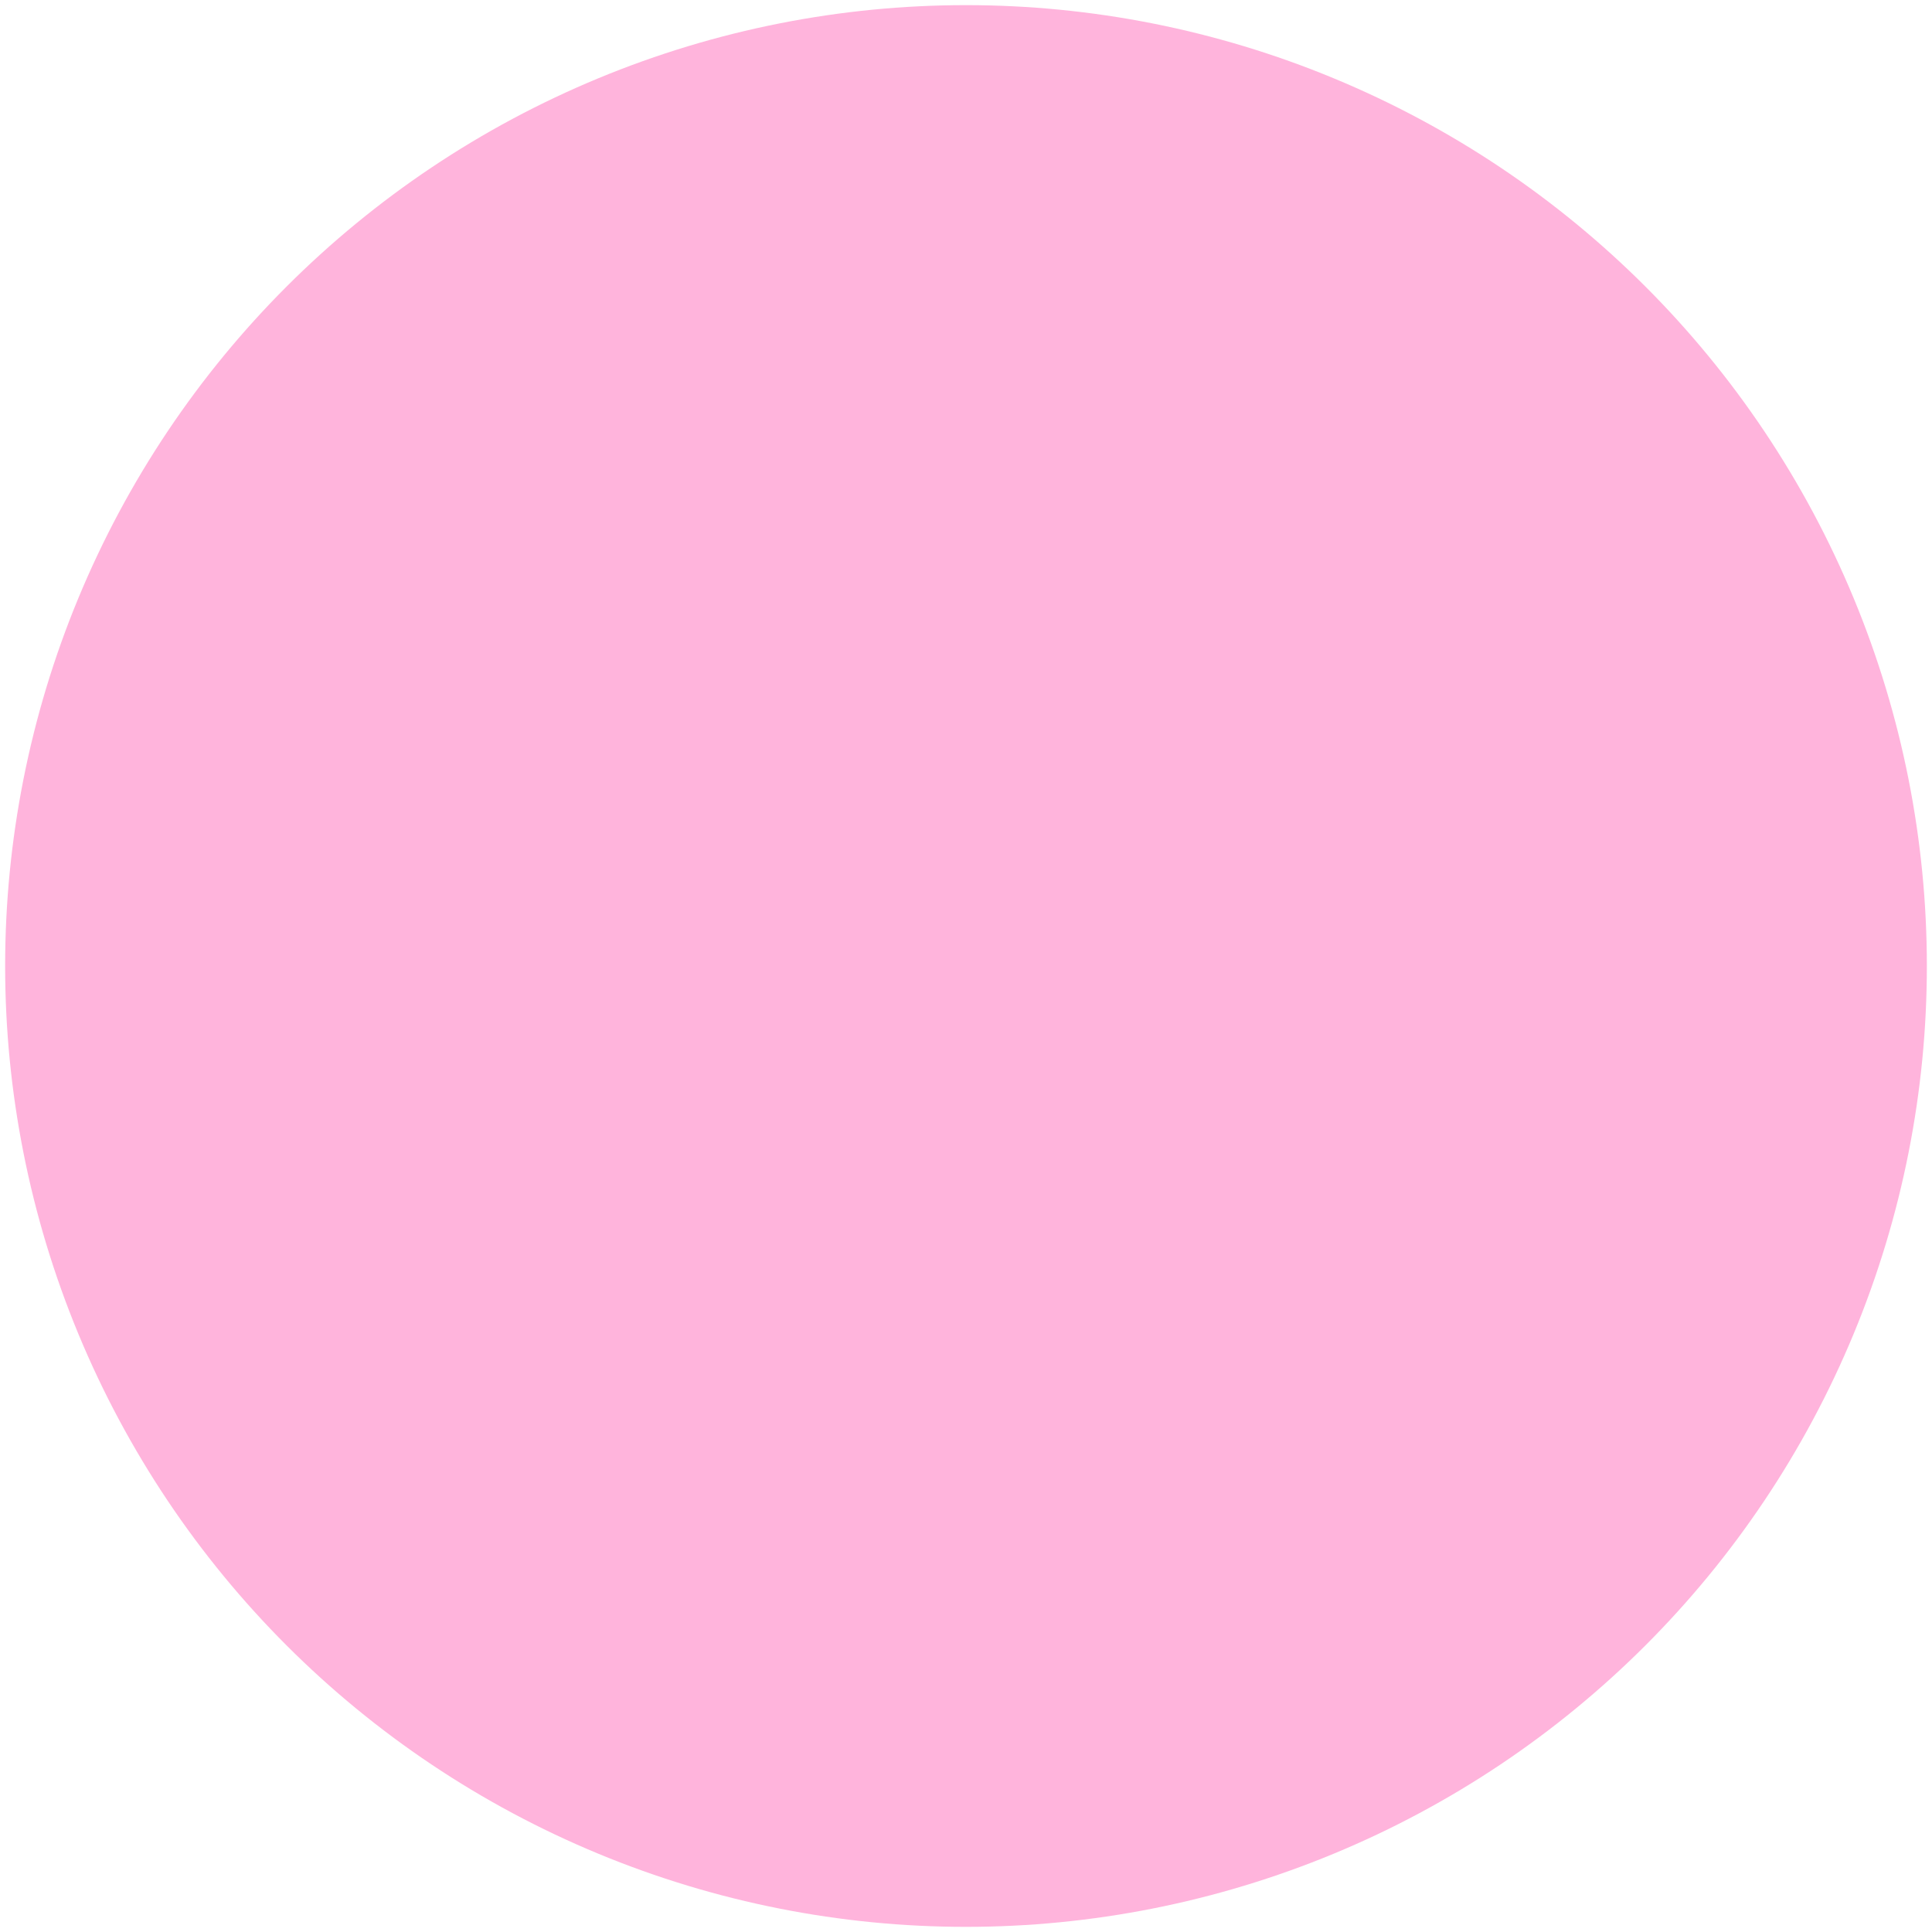 <svg xmlns="http://www.w3.org/2000/svg" width="261" height="261" viewBox="0 0 261 261" fill="none"><path d="M80.826 10.576C112.632 -2.599 148.368 -2.599 180.174 10.576V10.576C211.98 23.75 237.25 49.02 250.424 80.826V80.826C263.599 112.632 263.599 148.368 250.424 180.174V180.174C237.25 211.98 211.98 237.25 180.174 250.424V250.424C148.368 263.599 112.632 263.599 80.826 250.424V250.424C49.02 237.25 23.75 211.98 10.576 180.174V180.174C-2.599 148.368 -2.599 112.632 10.576 80.826V80.826C23.75 49.02 49.02 23.75 80.826 10.576V10.576Z" fill="#FFB4DC"></path></svg>